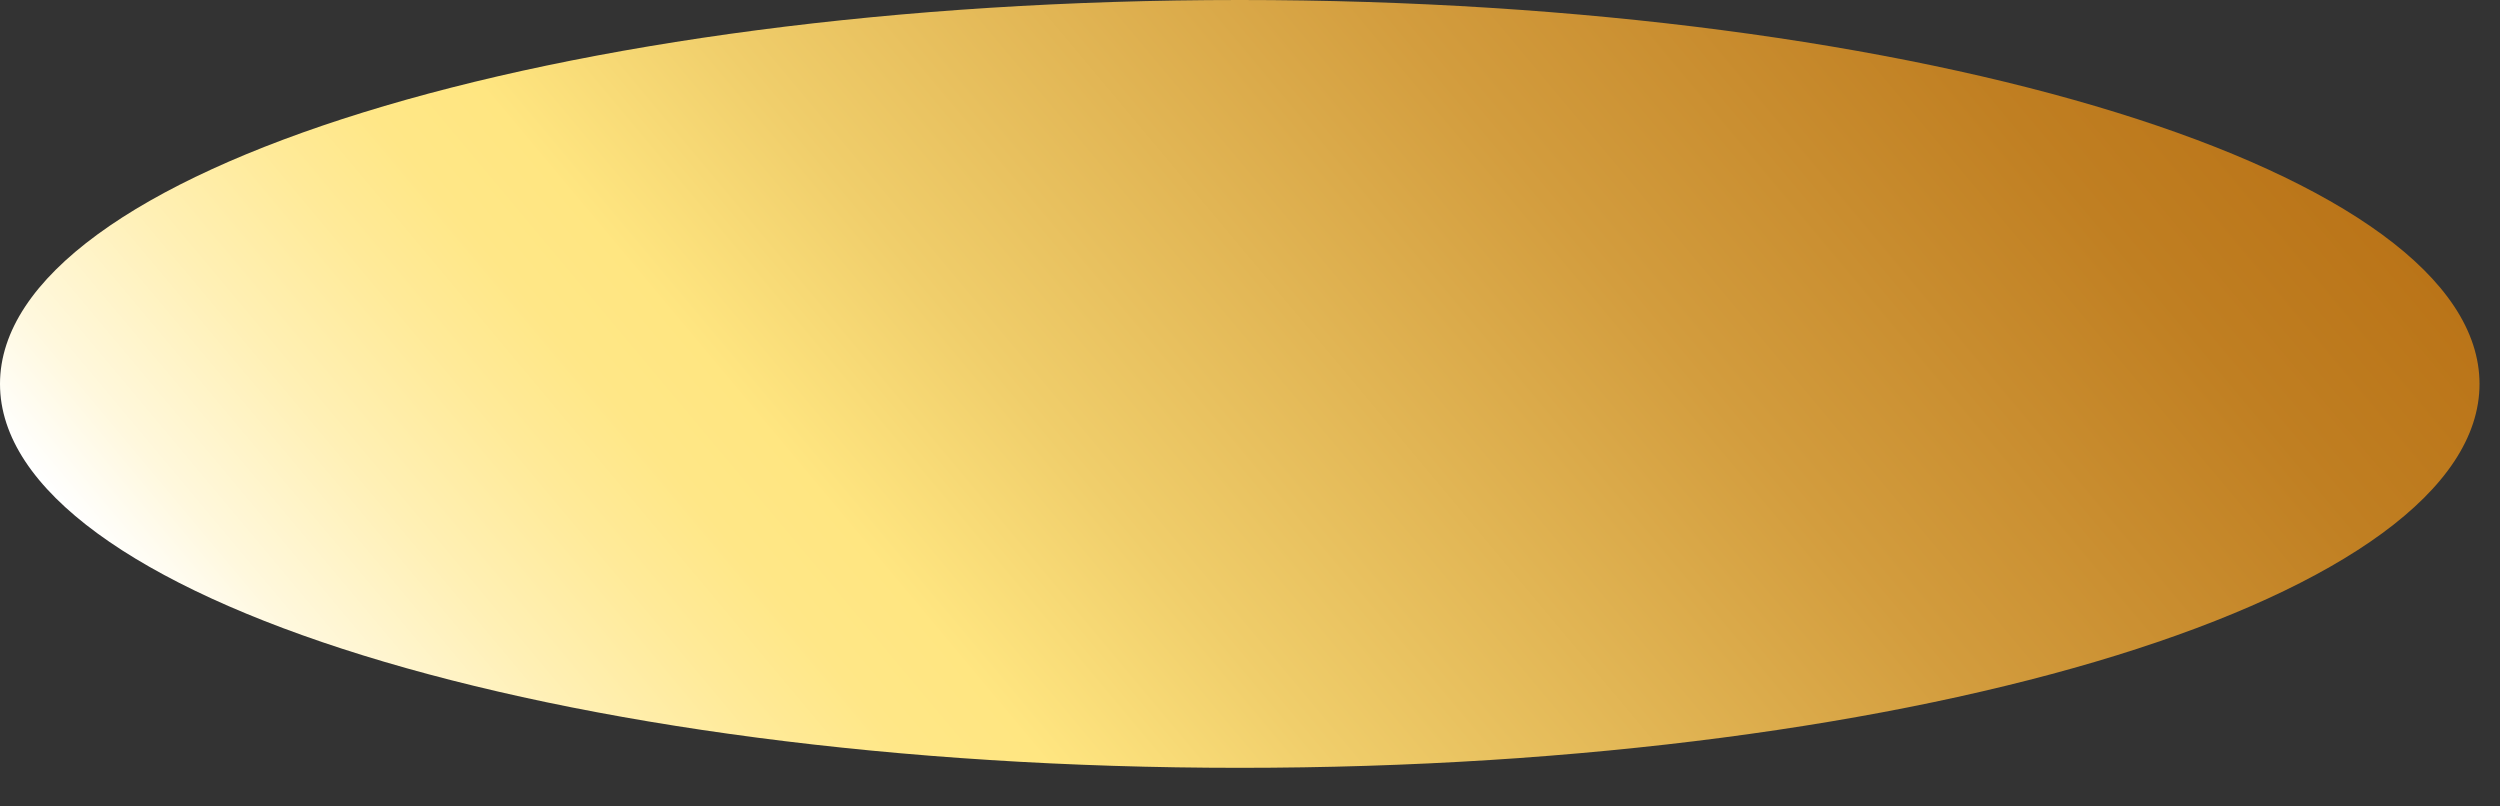 <?xml version="1.0" encoding="utf-8"?>
<svg xmlns="http://www.w3.org/2000/svg" fill="none" height="100%" overflow="visible" preserveAspectRatio="none" style="display: block;" viewBox="0 0 31 10" width="100%">
<rect x="0" y="0" width="31" height="10" fill="#333333" stroke="none"/>
<path d="M0 4.761C0 2.131 6.883 0 15.374 0C23.864 0 30.746 2.132 30.746 4.761C30.746 7.389 23.866 9.521 15.374 9.521C6.882 9.521 0 7.39 0 4.761Z" fill="url(#paint0_linear_0_80)" id="Vector"/>
<defs>
<linearGradient gradientUnits="userSpaceOnUse" id="paint0_linear_0_80" x1="24.695" x2="6.003" y1="-3.086" y2="12.548">
<stop stop-color="#BA7418"/>
<stop offset="0.11" stop-color="#C07F22"/>
<stop offset="0.32" stop-color="#D39D3E"/>
<stop offset="0.59" stop-color="#F0CE6B"/>
<stop offset="0.7" stop-color="#FFE681"/>
<stop offset="0.75" stop-color="#FFE787"/>
<stop offset="0.8" stop-color="#FFEA98"/>
<stop offset="0.87" stop-color="#FFF0B5"/>
<stop offset="0.95" stop-color="#FFF8DD"/>
<stop offset="1" stop-color="white"/>
</linearGradient>
</defs>
</svg>